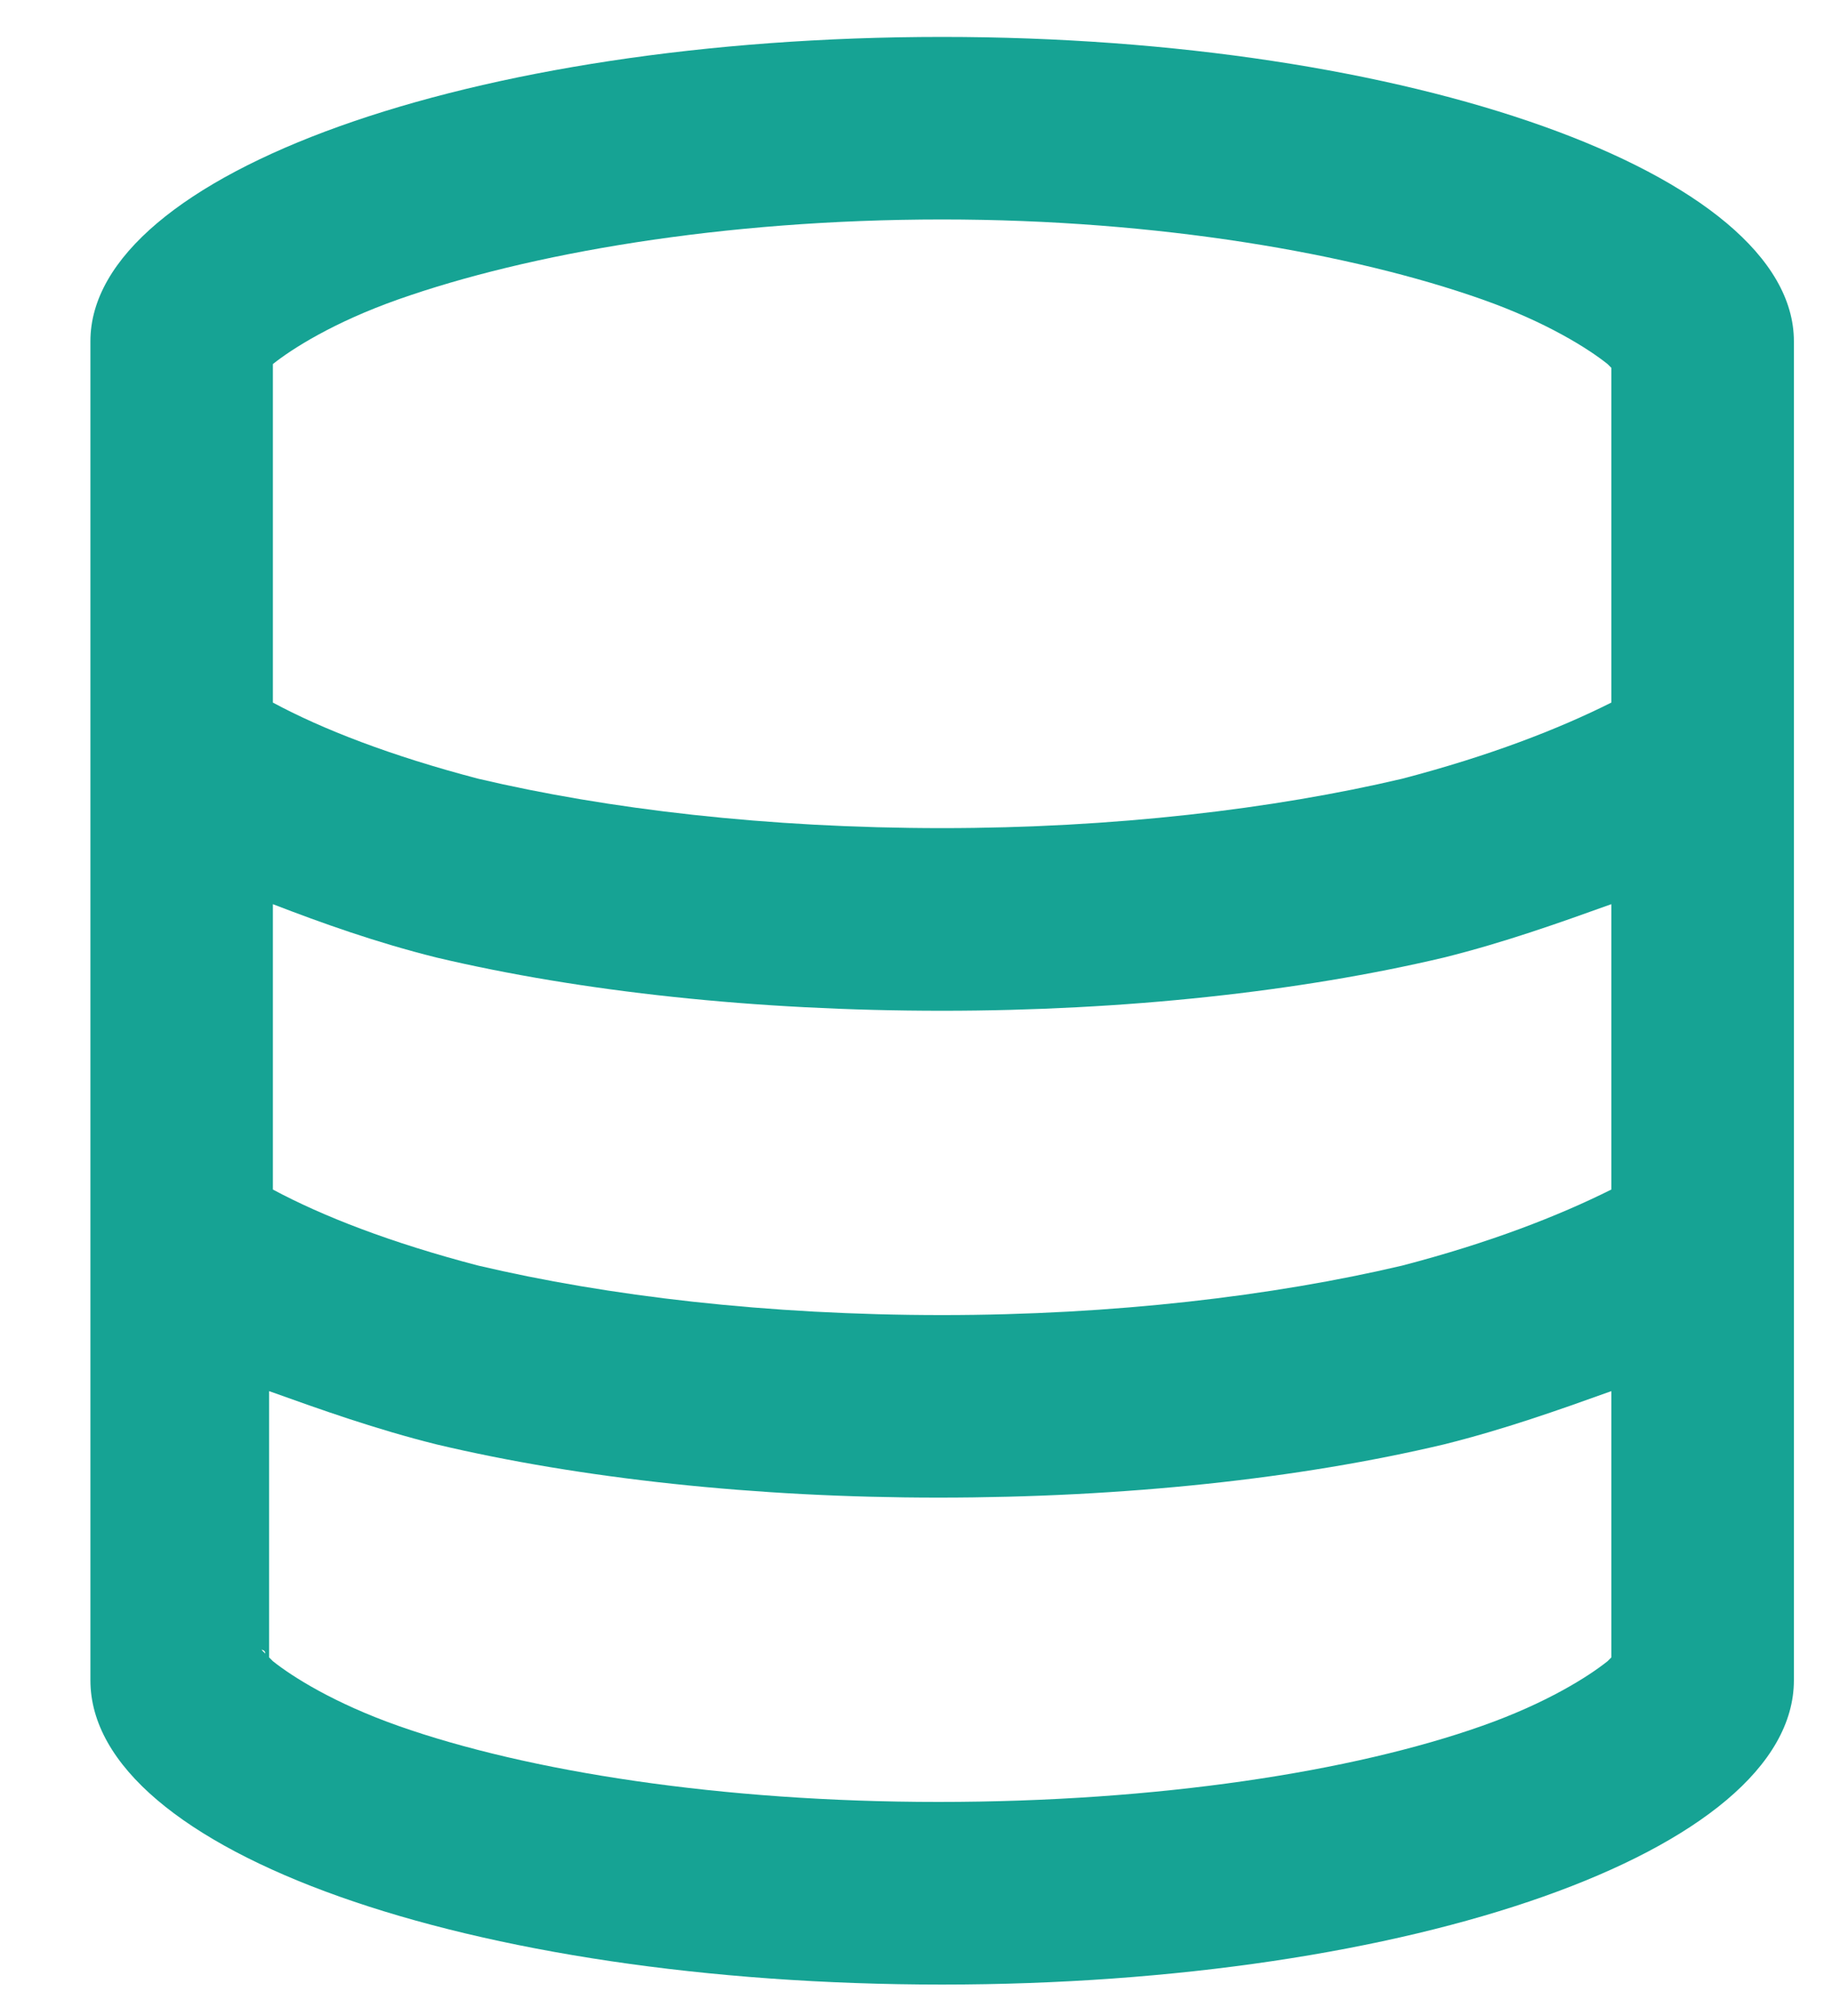 <svg width="20" height="22" viewBox="0 0 20 22" fill="none" xmlns="http://www.w3.org/2000/svg">
<path d="M10.285 21.657C5.138 21.657 0.987 20.204 0.987 18.336V3.724C0.987 1.897 5.138 0.403 10.285 0.403C15.391 0.403 19.584 1.897 19.584 3.724V18.336C19.584 20.204 15.391 21.657 10.285 21.657ZM17.591 4.014L17.55 3.973C17.342 3.807 16.886 3.516 16.18 3.267C14.769 2.769 12.652 2.395 10.285 2.395C7.878 2.395 5.761 2.769 4.349 3.267C3.643 3.516 3.187 3.807 2.979 3.973V4.014V7.667C3.519 7.958 4.266 8.248 5.221 8.498C6.632 8.83 8.376 9.037 10.285 9.037C12.153 9.037 13.897 8.83 15.308 8.498C16.263 8.248 17.01 7.958 17.591 7.667V4.014ZM17.591 9.867C17.01 10.075 16.429 10.283 15.765 10.449C14.187 10.822 12.278 11.03 10.285 11.03C8.251 11.03 6.342 10.822 4.764 10.449C4.1 10.283 3.519 10.075 2.979 9.867V12.981C3.519 13.271 4.266 13.562 5.221 13.811C6.632 14.143 8.376 14.351 10.285 14.351C12.153 14.351 13.897 14.143 15.308 13.811C16.263 13.562 17.01 13.271 17.591 12.981V9.867ZM2.979 18.128C3.187 18.294 3.643 18.585 4.349 18.834C5.761 19.332 7.878 19.664 10.244 19.664C12.652 19.664 14.769 19.332 16.18 18.834C16.886 18.585 17.342 18.294 17.55 18.128L17.591 18.087V15.181C17.01 15.389 16.429 15.596 15.765 15.762C14.187 16.136 12.278 16.343 10.244 16.343C8.251 16.343 6.342 16.136 4.764 15.762C4.1 15.596 3.519 15.389 2.938 15.181V18.087L2.979 18.128ZM17.674 18.004L17.633 18.045C17.674 18.004 17.674 18.004 17.674 18.004ZM2.896 18.045C2.896 18.004 2.855 18.004 2.855 18.004L2.896 18.045ZM2.896 4.056C2.855 4.097 2.855 4.097 2.855 4.097L2.896 4.056ZM17.674 4.097C17.674 4.097 17.674 4.097 17.633 4.056L17.674 4.097Z" fill="#16A394"/>
</svg>
